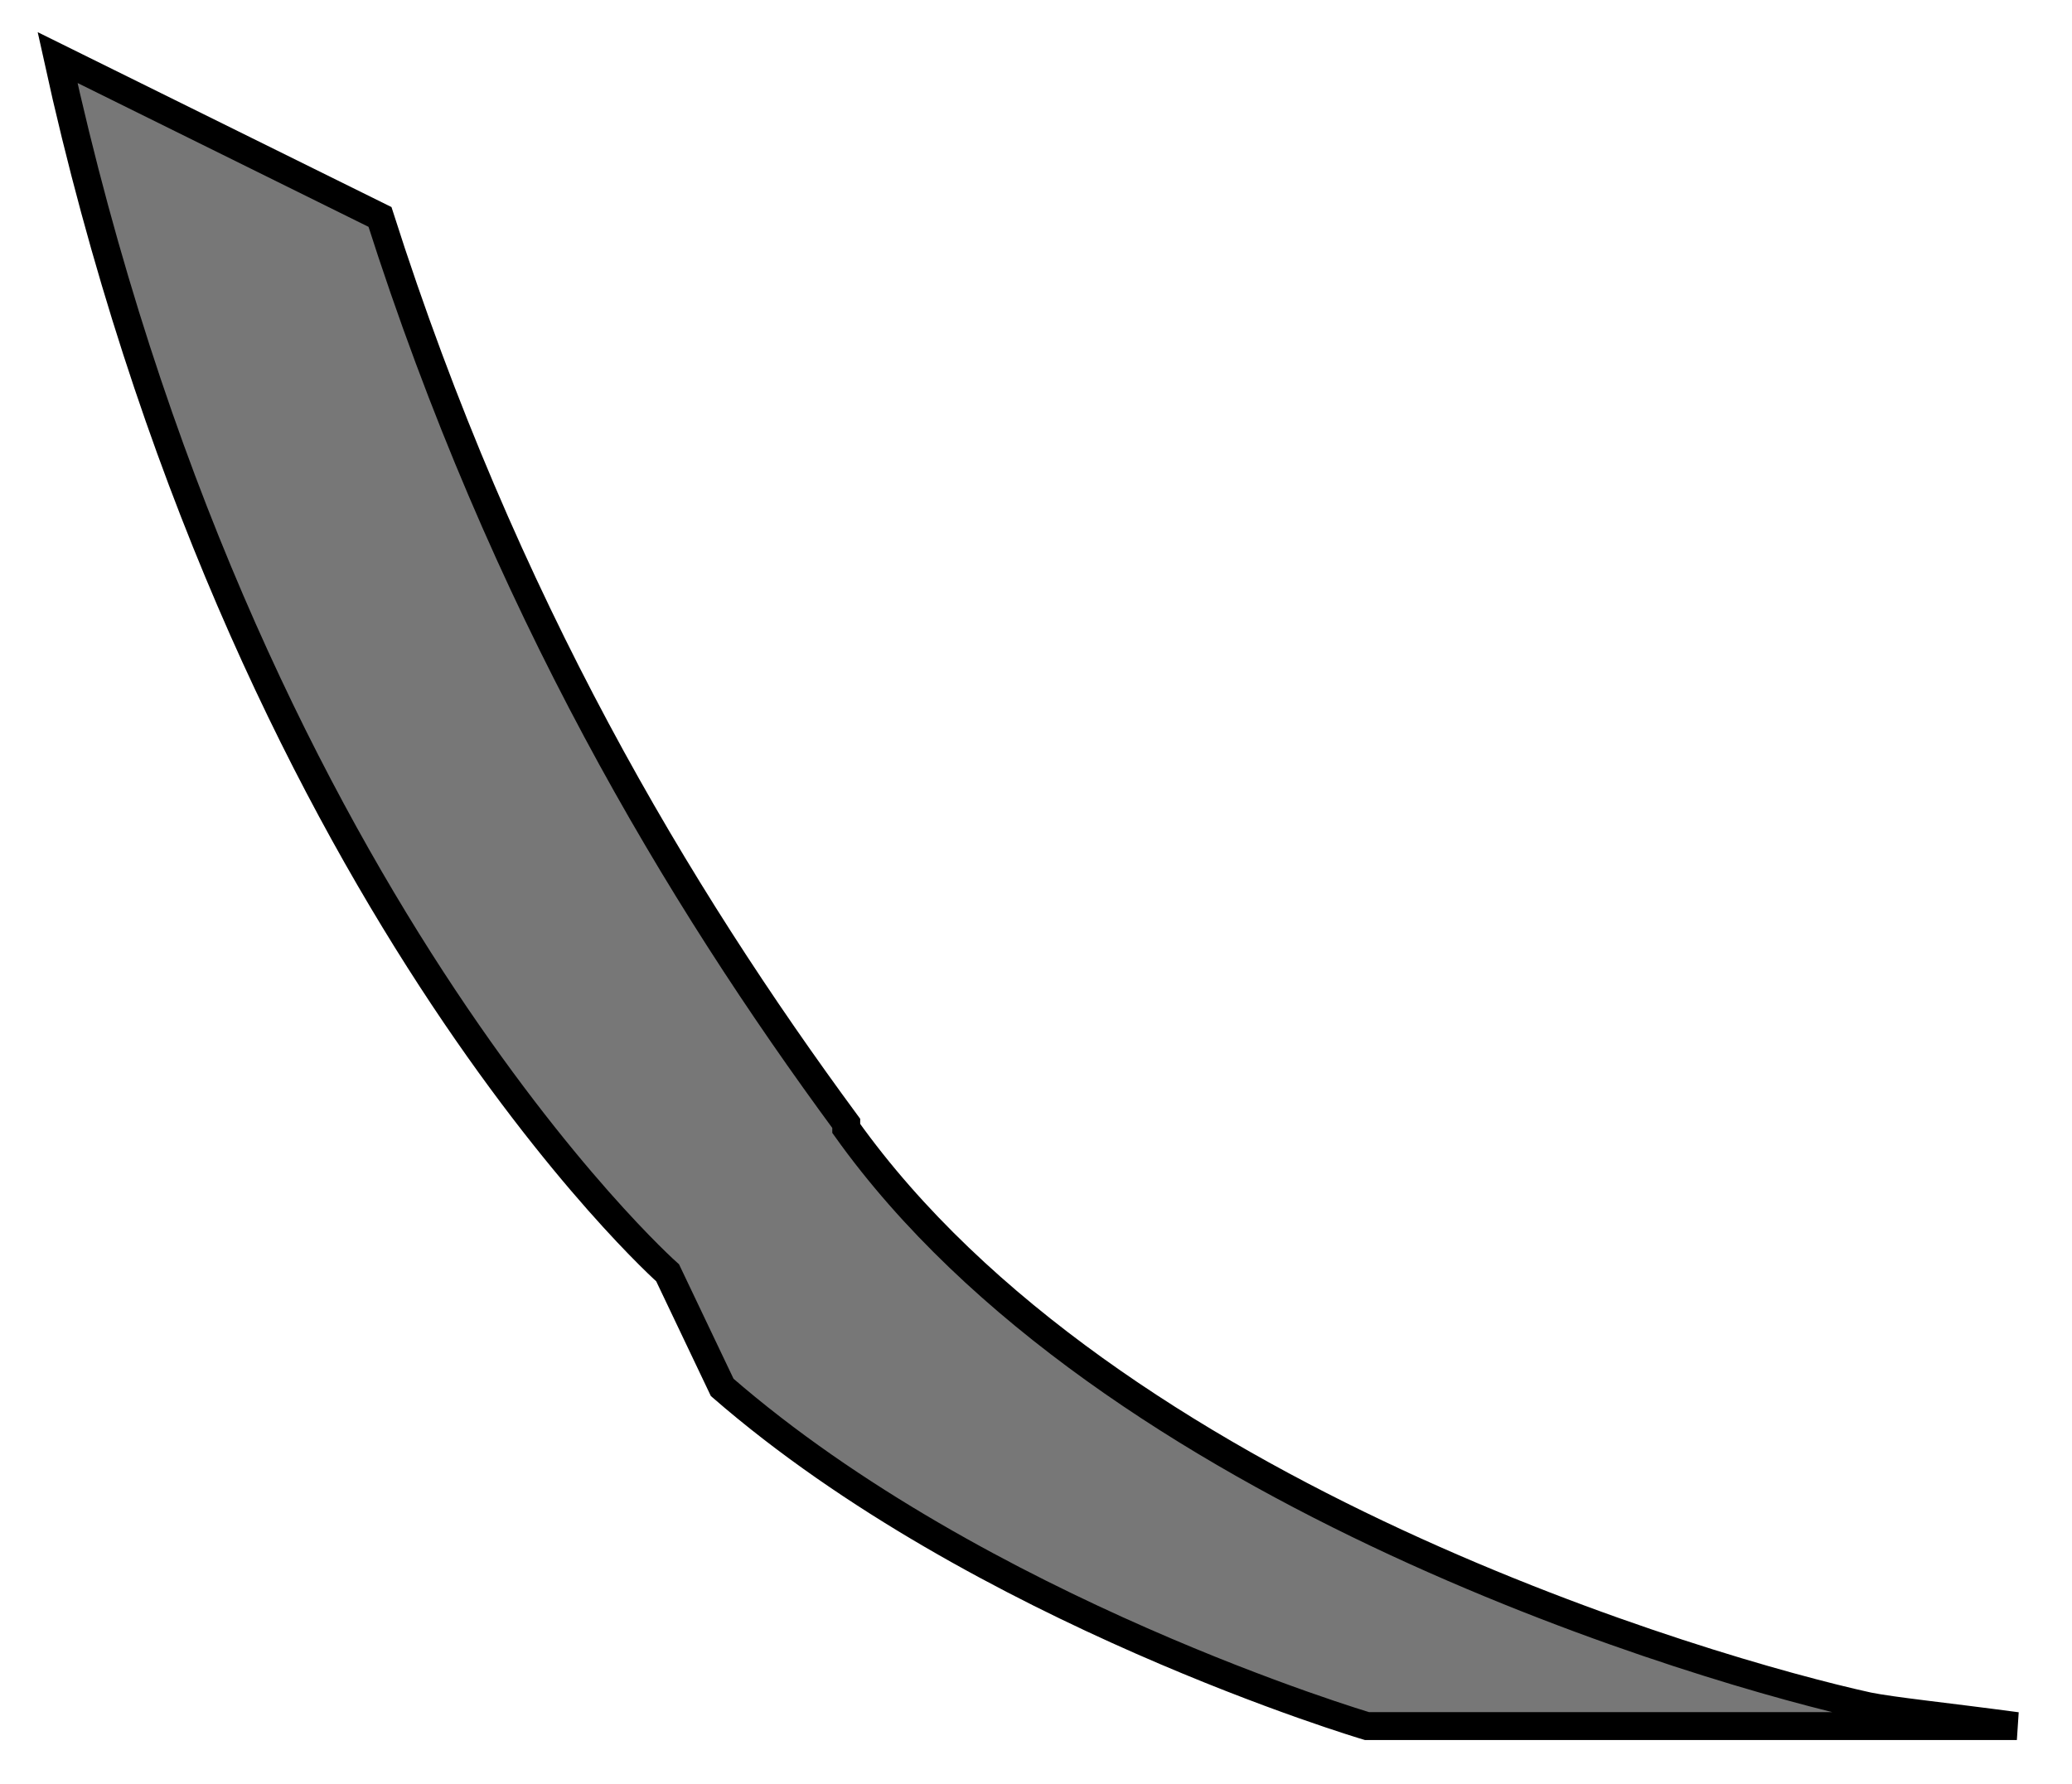 <?xml version="1.0" encoding="utf-8"?>
<svg xmlns="http://www.w3.org/2000/svg" fill="none" height="100%" overflow="visible" preserveAspectRatio="none" style="display: block;" viewBox="0 0 36 31" width="100%">
<path d="M14.703 19.61C19.27 26.015 29.698 29.045 32.456 29.651C32.887 29.738 33.749 29.824 35.042 29.997H23.752C23.752 29.997 17.03 28.006 12.548 24.111L11.6 22.12C11.6 22.12 4.189 15.542 1 1L6.602 3.77C8.756 10.521 11.773 15.542 14.703 19.523V19.61Z" fill="#777777" id="Vector" stroke="black" stroke-width="0.485"/>
</svg>